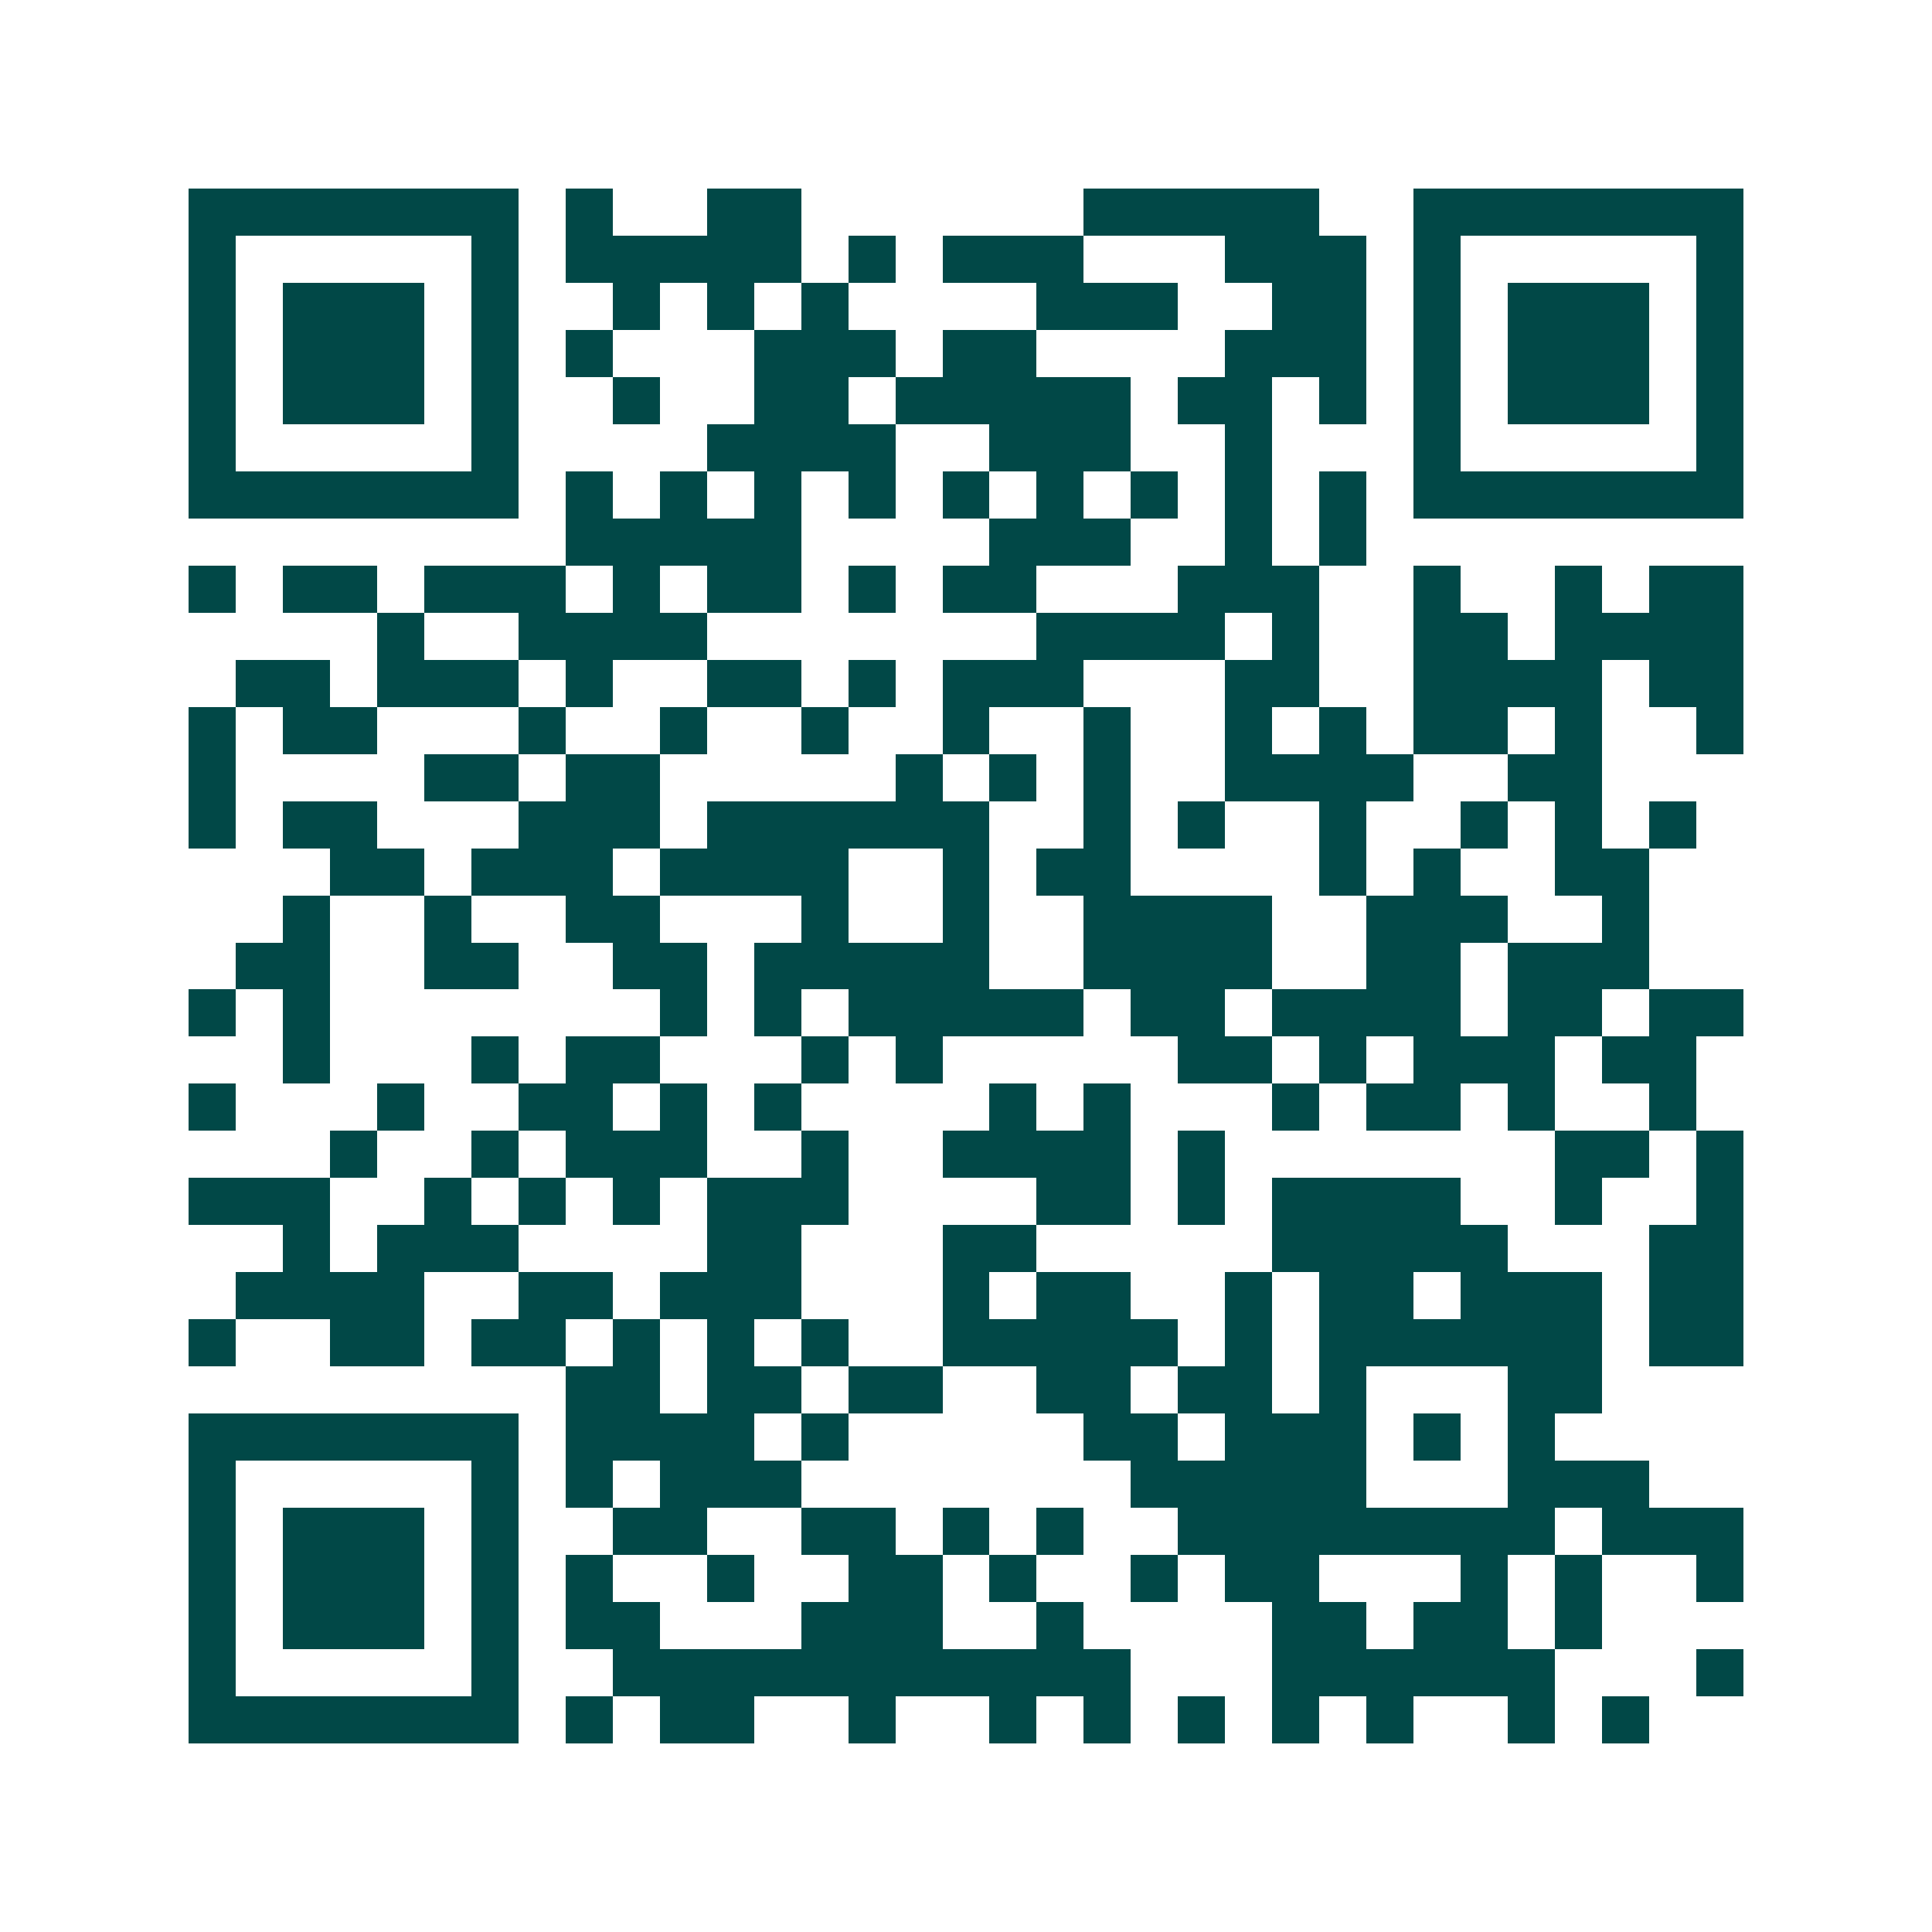 <svg xmlns="http://www.w3.org/2000/svg" width="200" height="200" viewBox="0 0 41 41" shape-rendering="crispEdges"><path fill="#ffffff" d="M0 0h41v41H0z"/><path stroke="#014847" d="M4 4.5h7m1 0h1m2 0h2m6 0h5m2 0h7M4 5.5h1m5 0h1m1 0h5m1 0h1m1 0h3m3 0h3m1 0h1m5 0h1M4 6.5h1m1 0h3m1 0h1m2 0h1m1 0h1m1 0h1m4 0h3m2 0h2m1 0h1m1 0h3m1 0h1M4 7.5h1m1 0h3m1 0h1m1 0h1m3 0h3m1 0h2m4 0h3m1 0h1m1 0h3m1 0h1M4 8.5h1m1 0h3m1 0h1m2 0h1m2 0h2m1 0h5m1 0h2m1 0h1m1 0h1m1 0h3m1 0h1M4 9.5h1m5 0h1m4 0h4m2 0h3m2 0h1m3 0h1m5 0h1M4 10.5h7m1 0h1m1 0h1m1 0h1m1 0h1m1 0h1m1 0h1m1 0h1m1 0h1m1 0h1m1 0h7M12 11.5h5m4 0h3m2 0h1m1 0h1M4 12.5h1m1 0h2m1 0h3m1 0h1m1 0h2m1 0h1m1 0h2m3 0h3m2 0h1m2 0h1m1 0h2M8 13.5h1m2 0h4m7 0h4m1 0h1m2 0h2m1 0h4M5 14.5h2m1 0h3m1 0h1m2 0h2m1 0h1m1 0h3m3 0h2m2 0h4m1 0h2M4 15.5h1m1 0h2m3 0h1m2 0h1m2 0h1m2 0h1m2 0h1m2 0h1m1 0h1m1 0h2m1 0h1m2 0h1M4 16.5h1m4 0h2m1 0h2m5 0h1m1 0h1m1 0h1m2 0h4m2 0h2M4 17.5h1m1 0h2m3 0h3m1 0h6m2 0h1m1 0h1m2 0h1m2 0h1m1 0h1m1 0h1M7 18.5h2m1 0h3m1 0h4m2 0h1m1 0h2m4 0h1m1 0h1m2 0h2M6 19.5h1m2 0h1m2 0h2m3 0h1m2 0h1m2 0h4m2 0h3m2 0h1M5 20.5h2m2 0h2m2 0h2m1 0h5m2 0h4m2 0h2m1 0h3M4 21.5h1m1 0h1m7 0h1m1 0h1m1 0h5m1 0h2m1 0h4m1 0h2m1 0h2M6 22.5h1m3 0h1m1 0h2m3 0h1m1 0h1m5 0h2m1 0h1m1 0h3m1 0h2M4 23.5h1m3 0h1m2 0h2m1 0h1m1 0h1m4 0h1m1 0h1m3 0h1m1 0h2m1 0h1m2 0h1M7 24.5h1m2 0h1m1 0h3m2 0h1m2 0h4m1 0h1m7 0h2m1 0h1M4 25.5h3m2 0h1m1 0h1m1 0h1m1 0h3m4 0h2m1 0h1m1 0h4m2 0h1m2 0h1M6 26.5h1m1 0h3m4 0h2m3 0h2m5 0h5m3 0h2M5 27.5h4m2 0h2m1 0h3m3 0h1m1 0h2m2 0h1m1 0h2m1 0h3m1 0h2M4 28.5h1m2 0h2m1 0h2m1 0h1m1 0h1m1 0h1m2 0h5m1 0h1m1 0h6m1 0h2M12 29.5h2m1 0h2m1 0h2m2 0h2m1 0h2m1 0h1m3 0h2M4 30.5h7m1 0h4m1 0h1m5 0h2m1 0h3m1 0h1m1 0h1M4 31.5h1m5 0h1m1 0h1m1 0h3m7 0h5m3 0h3M4 32.5h1m1 0h3m1 0h1m2 0h2m2 0h2m1 0h1m1 0h1m2 0h8m1 0h3M4 33.5h1m1 0h3m1 0h1m1 0h1m2 0h1m2 0h2m1 0h1m2 0h1m1 0h2m3 0h1m1 0h1m2 0h1M4 34.5h1m1 0h3m1 0h1m1 0h2m3 0h3m2 0h1m4 0h2m1 0h2m1 0h1M4 35.5h1m5 0h1m2 0h11m3 0h6m3 0h1M4 36.5h7m1 0h1m1 0h2m2 0h1m2 0h1m1 0h1m1 0h1m1 0h1m1 0h1m2 0h1m1 0h1"/></svg>
